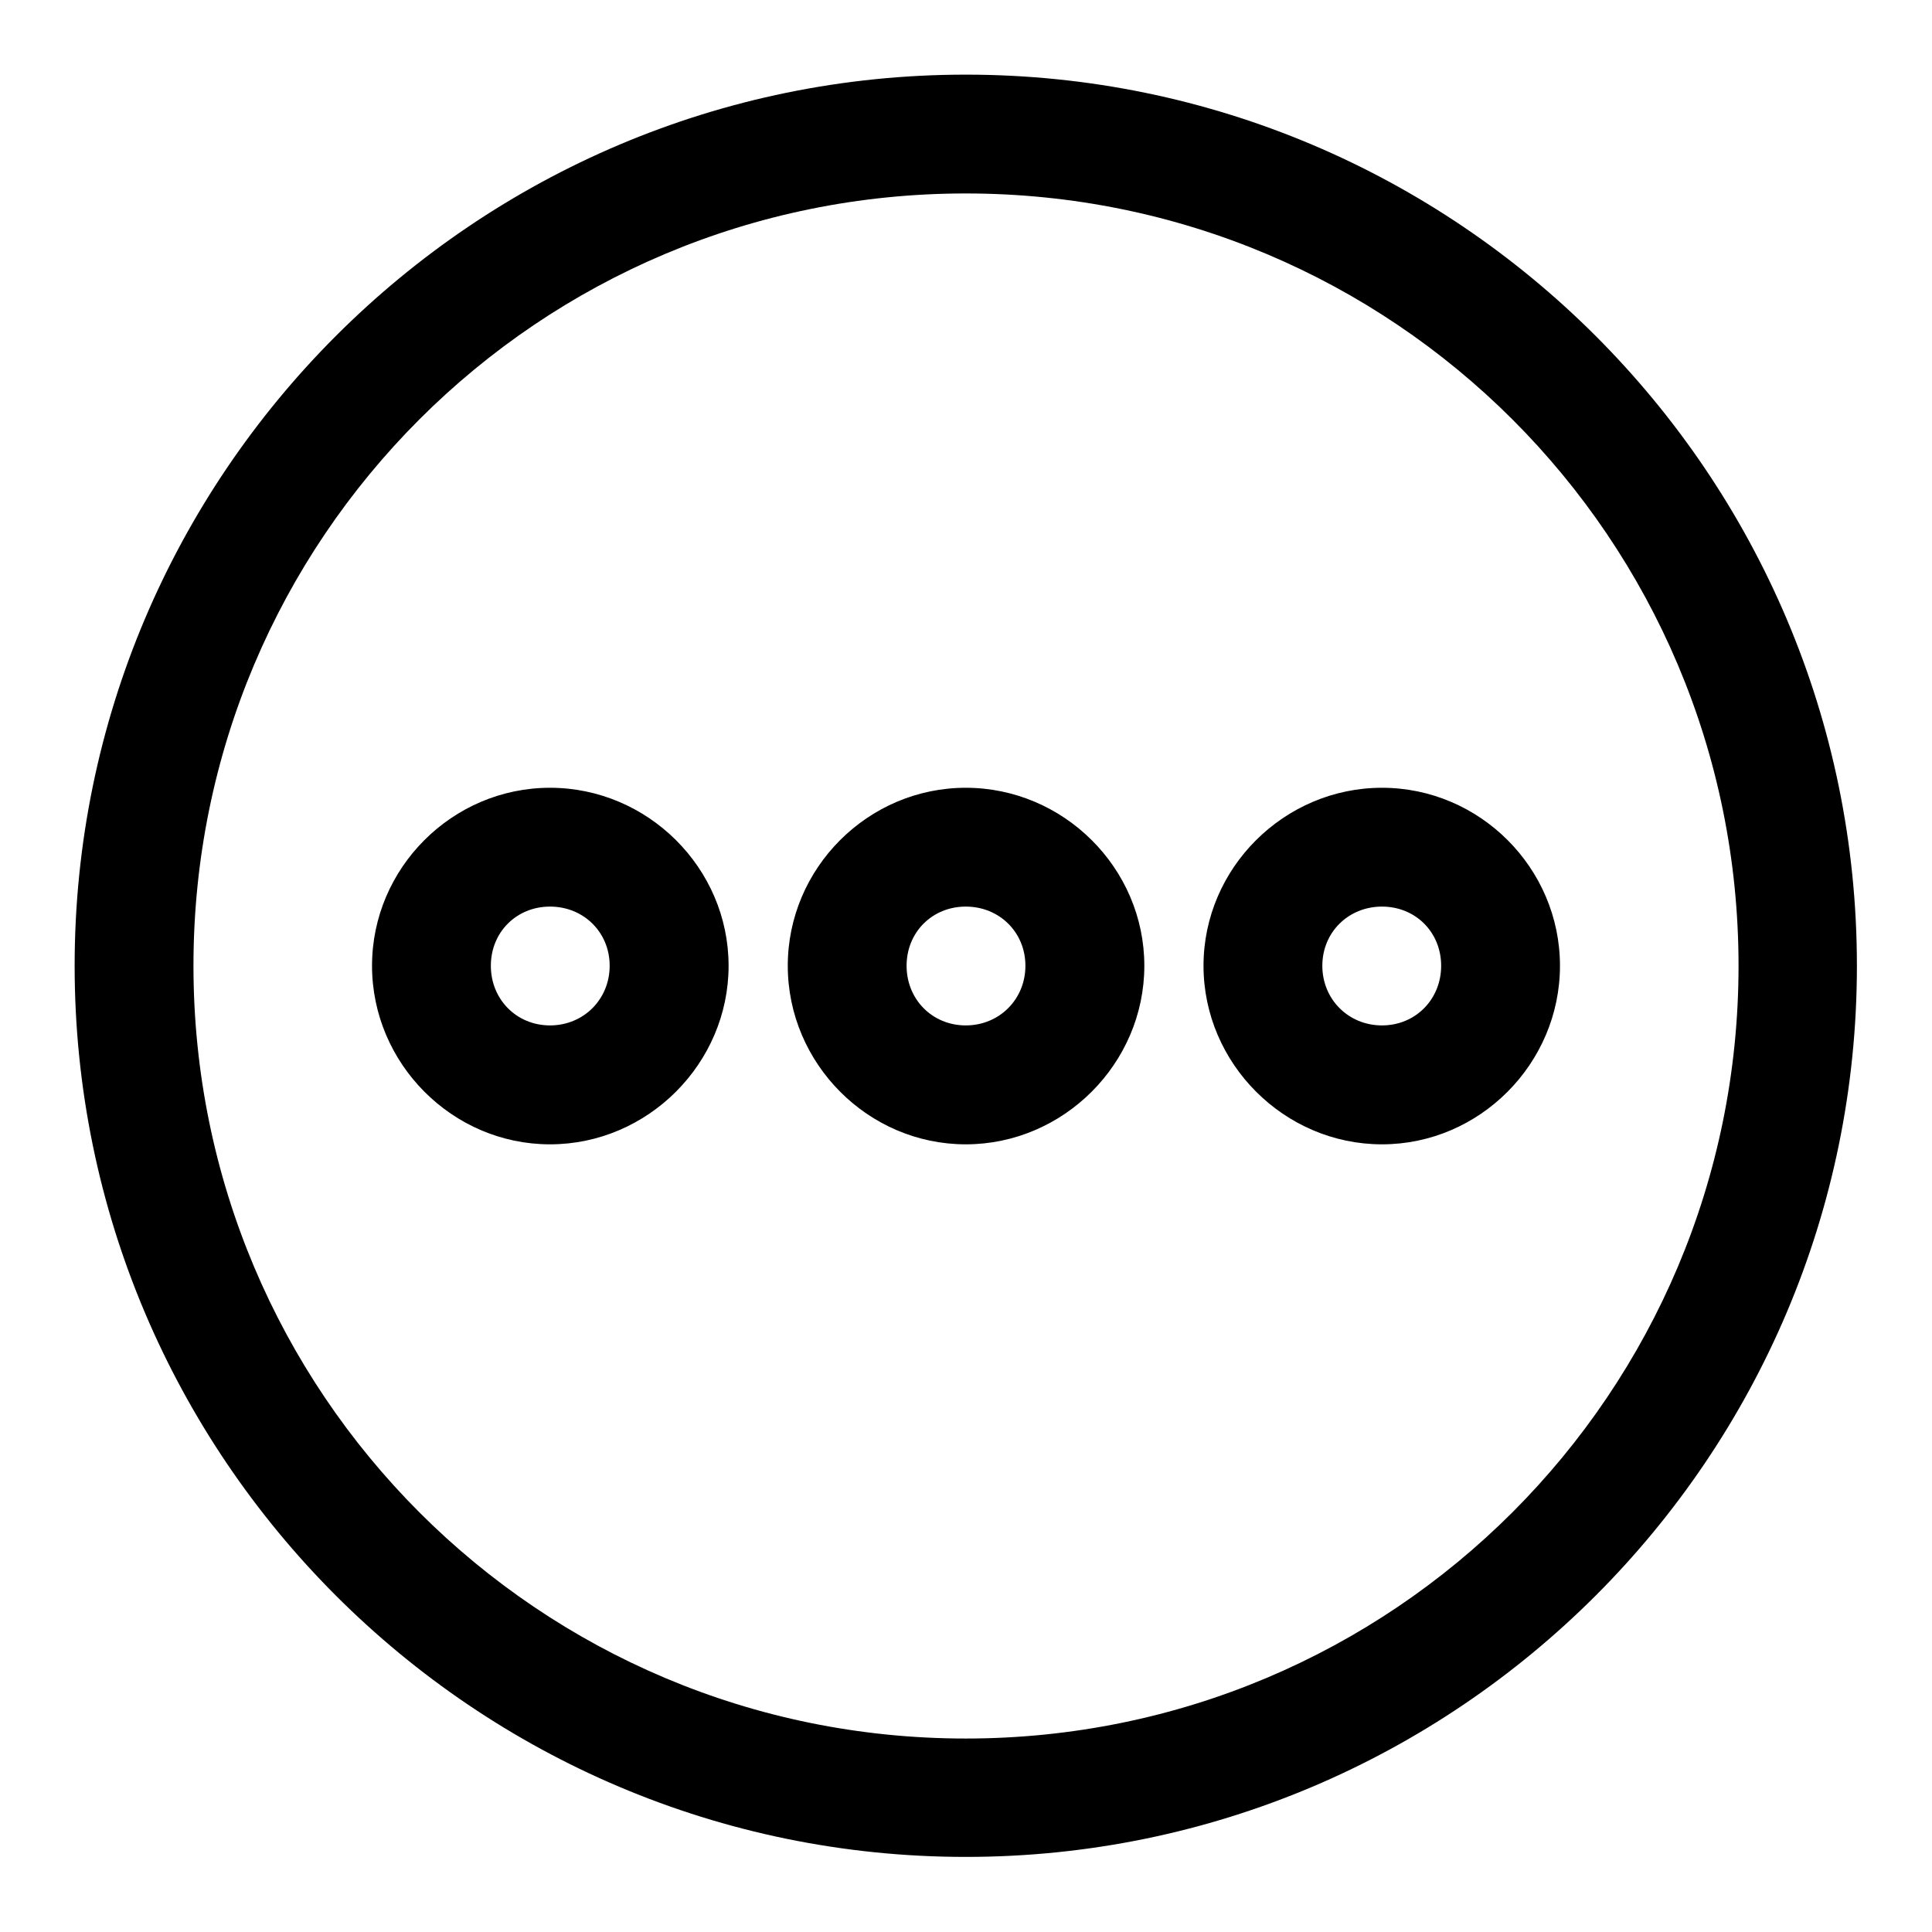 <?xml version="1.0" encoding="UTF-8"?>
<!-- The Best Svg Icon site in the world: iconSvg.co, Visit us! https://iconsvg.co -->
<svg fill="#000000" width="800px" height="800px" version="1.1" viewBox="144 144 512 512" xmlns="http://www.w3.org/2000/svg">
 <path d="m399.94 163.78c-130.24 0-236.16 105.92-236.16 236.16s105.92 236.16 236.16 236.16 236.16-105.92 236.16-236.16-105.92-236.16-236.16-236.16zm0 31.488c113.23 0 204.79 91.441 204.79 204.67s-91.562 204.79-204.79 204.79-204.67-91.562-204.67-204.79 91.441-204.67 204.67-204.67zm-110.18 157.5c-25.898 0-47.168 21.27-47.168 47.172 0 25.898 21.27 47.32 47.168 47.32 25.902 0 47.324-21.422 47.324-47.32 0-25.902-21.422-47.172-47.324-47.172zm110.18 0c-25.902 0-47.172 21.27-47.172 47.172 0 25.898 21.27 47.32 47.172 47.32 25.898 0 47.32-21.422 47.32-47.32 0-25.902-21.422-47.172-47.32-47.172zm110.3 0c-25.902 0-47.297 21.27-47.297 47.172 0 25.898 21.395 47.32 47.297 47.32 25.898 0 47.168-21.422 47.168-47.32 0-25.902-21.27-47.172-47.168-47.172zm-220.48 31.488c8.891 0 15.809 6.793 15.809 15.684 0 8.887-6.918 15.805-15.809 15.805-8.887 0-15.68-6.918-15.68-15.805 0-8.891 6.793-15.684 15.68-15.684zm110.18 0c8.887 0 15.805 6.793 15.805 15.684 0 8.887-6.918 15.805-15.805 15.805-8.891 0-15.684-6.918-15.684-15.805 0-8.891 6.793-15.684 15.684-15.684zm110.3 0c8.887 0 15.68 6.793 15.68 15.684 0 8.887-6.793 15.805-15.68 15.805s-15.809-6.918-15.809-15.805c0-8.891 6.922-15.684 15.809-15.684z" fill-rule="evenodd"/>
</svg>